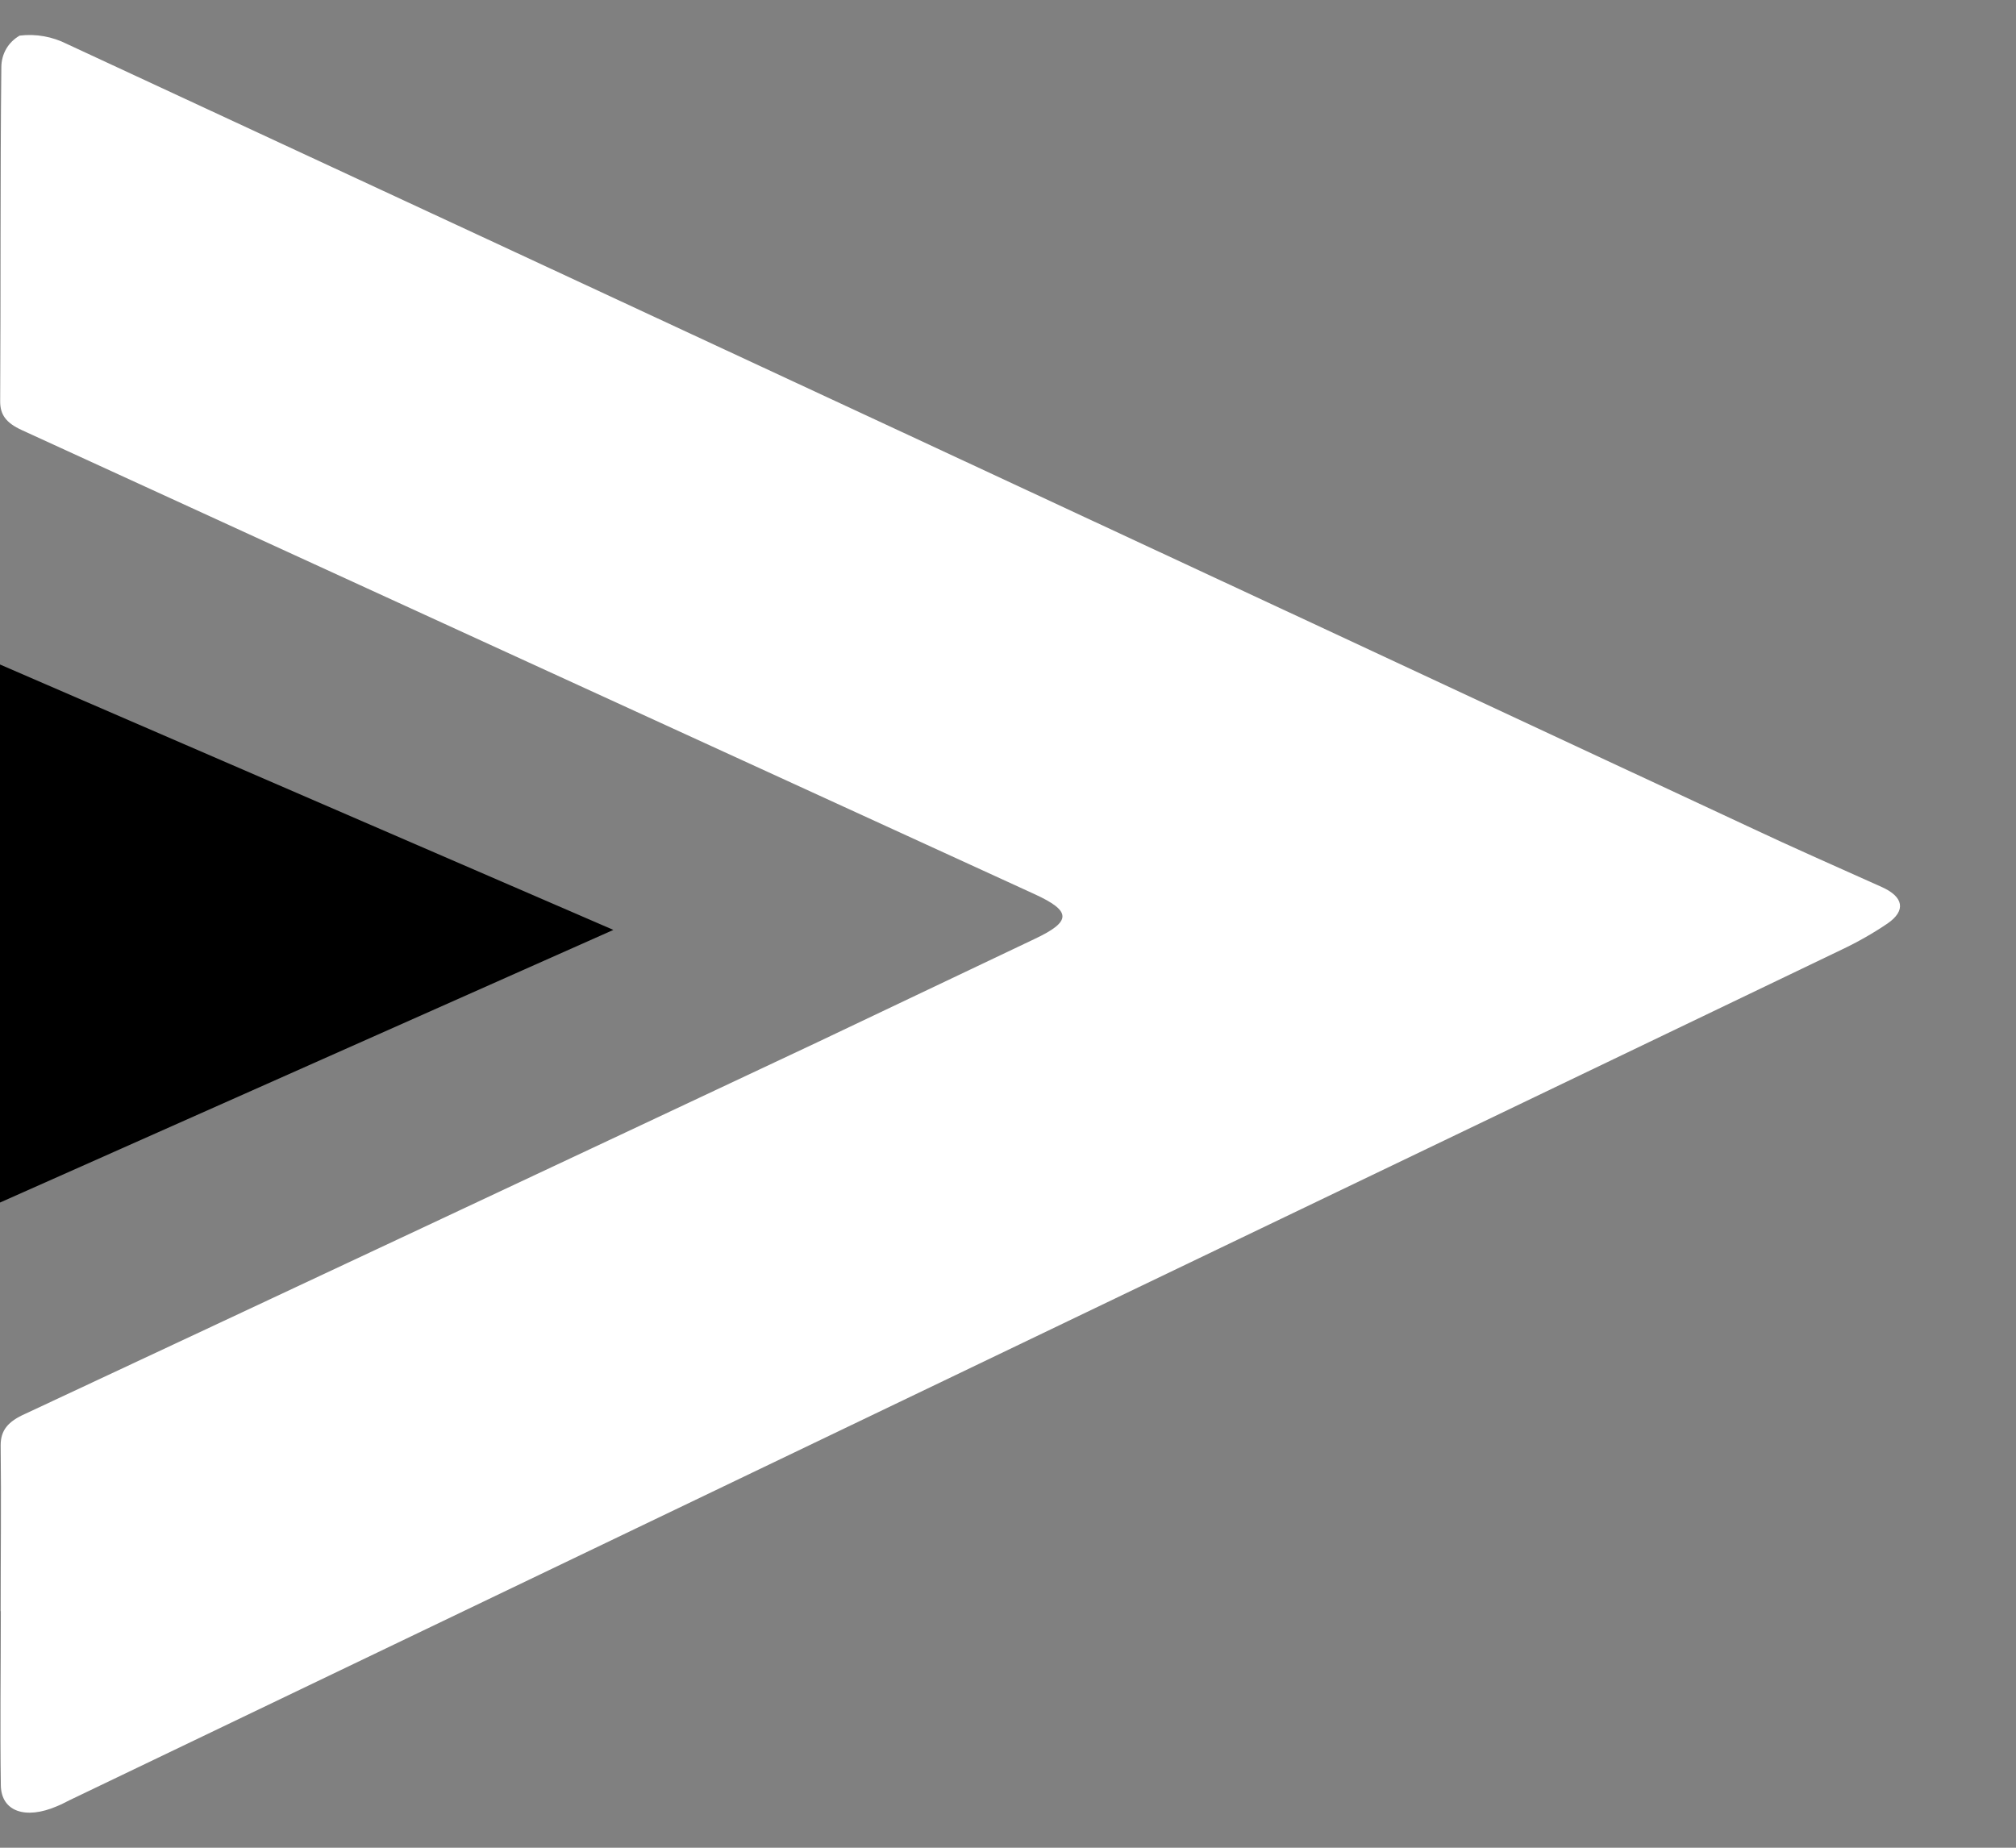<svg width="12" height="11" viewBox="0 0 12 11" fill="none" xmlns="http://www.w3.org/2000/svg">
<rect x="0" y="0" width="12" height="11" fill="#808080" stroke="none"/>
<path d="M0.004 9.593C0.004 9.263 0.008 8.933 0.004 8.604C0.004 8.514 0.048 8.462 0.152 8.416C1.726 7.68 3.299 6.942 4.869 6.203C5.297 5.999 5.726 5.795 6.158 5.59C6.381 5.485 6.378 5.424 6.158 5.323C4.149 4.403 2.14 3.482 0.131 2.561C0.034 2.517 0.001 2.467 0.001 2.39C0.005 1.727 0.001 1.063 0.008 0.4C0.008 0.362 0.018 0.324 0.037 0.291C0.056 0.258 0.084 0.231 0.117 0.212C0.214 0.2 0.312 0.218 0.399 0.262C3.736 1.811 7.071 3.363 10.403 4.919C10.668 5.044 10.937 5.162 11.204 5.282C11.329 5.339 11.348 5.42 11.235 5.498C11.148 5.557 11.056 5.609 10.961 5.654C7.445 7.343 3.929 9.031 0.412 10.718C0.388 10.73 0.364 10.743 0.339 10.753C0.151 10.834 0.007 10.784 0.005 10.628C-1.46747e-05 10.282 0.005 9.936 0.005 9.59" fill="white" style="fill:white;fill-opacity:1;"/>
<path d="M3.651 5.536L0 7.159V3.956L3.651 5.536Z" fill="#EAE9F1" style="fill:#EAE9F1;fill:color(display-p3 0.918 0.914 0.945);fill-opacity:1;"/>
</svg>
